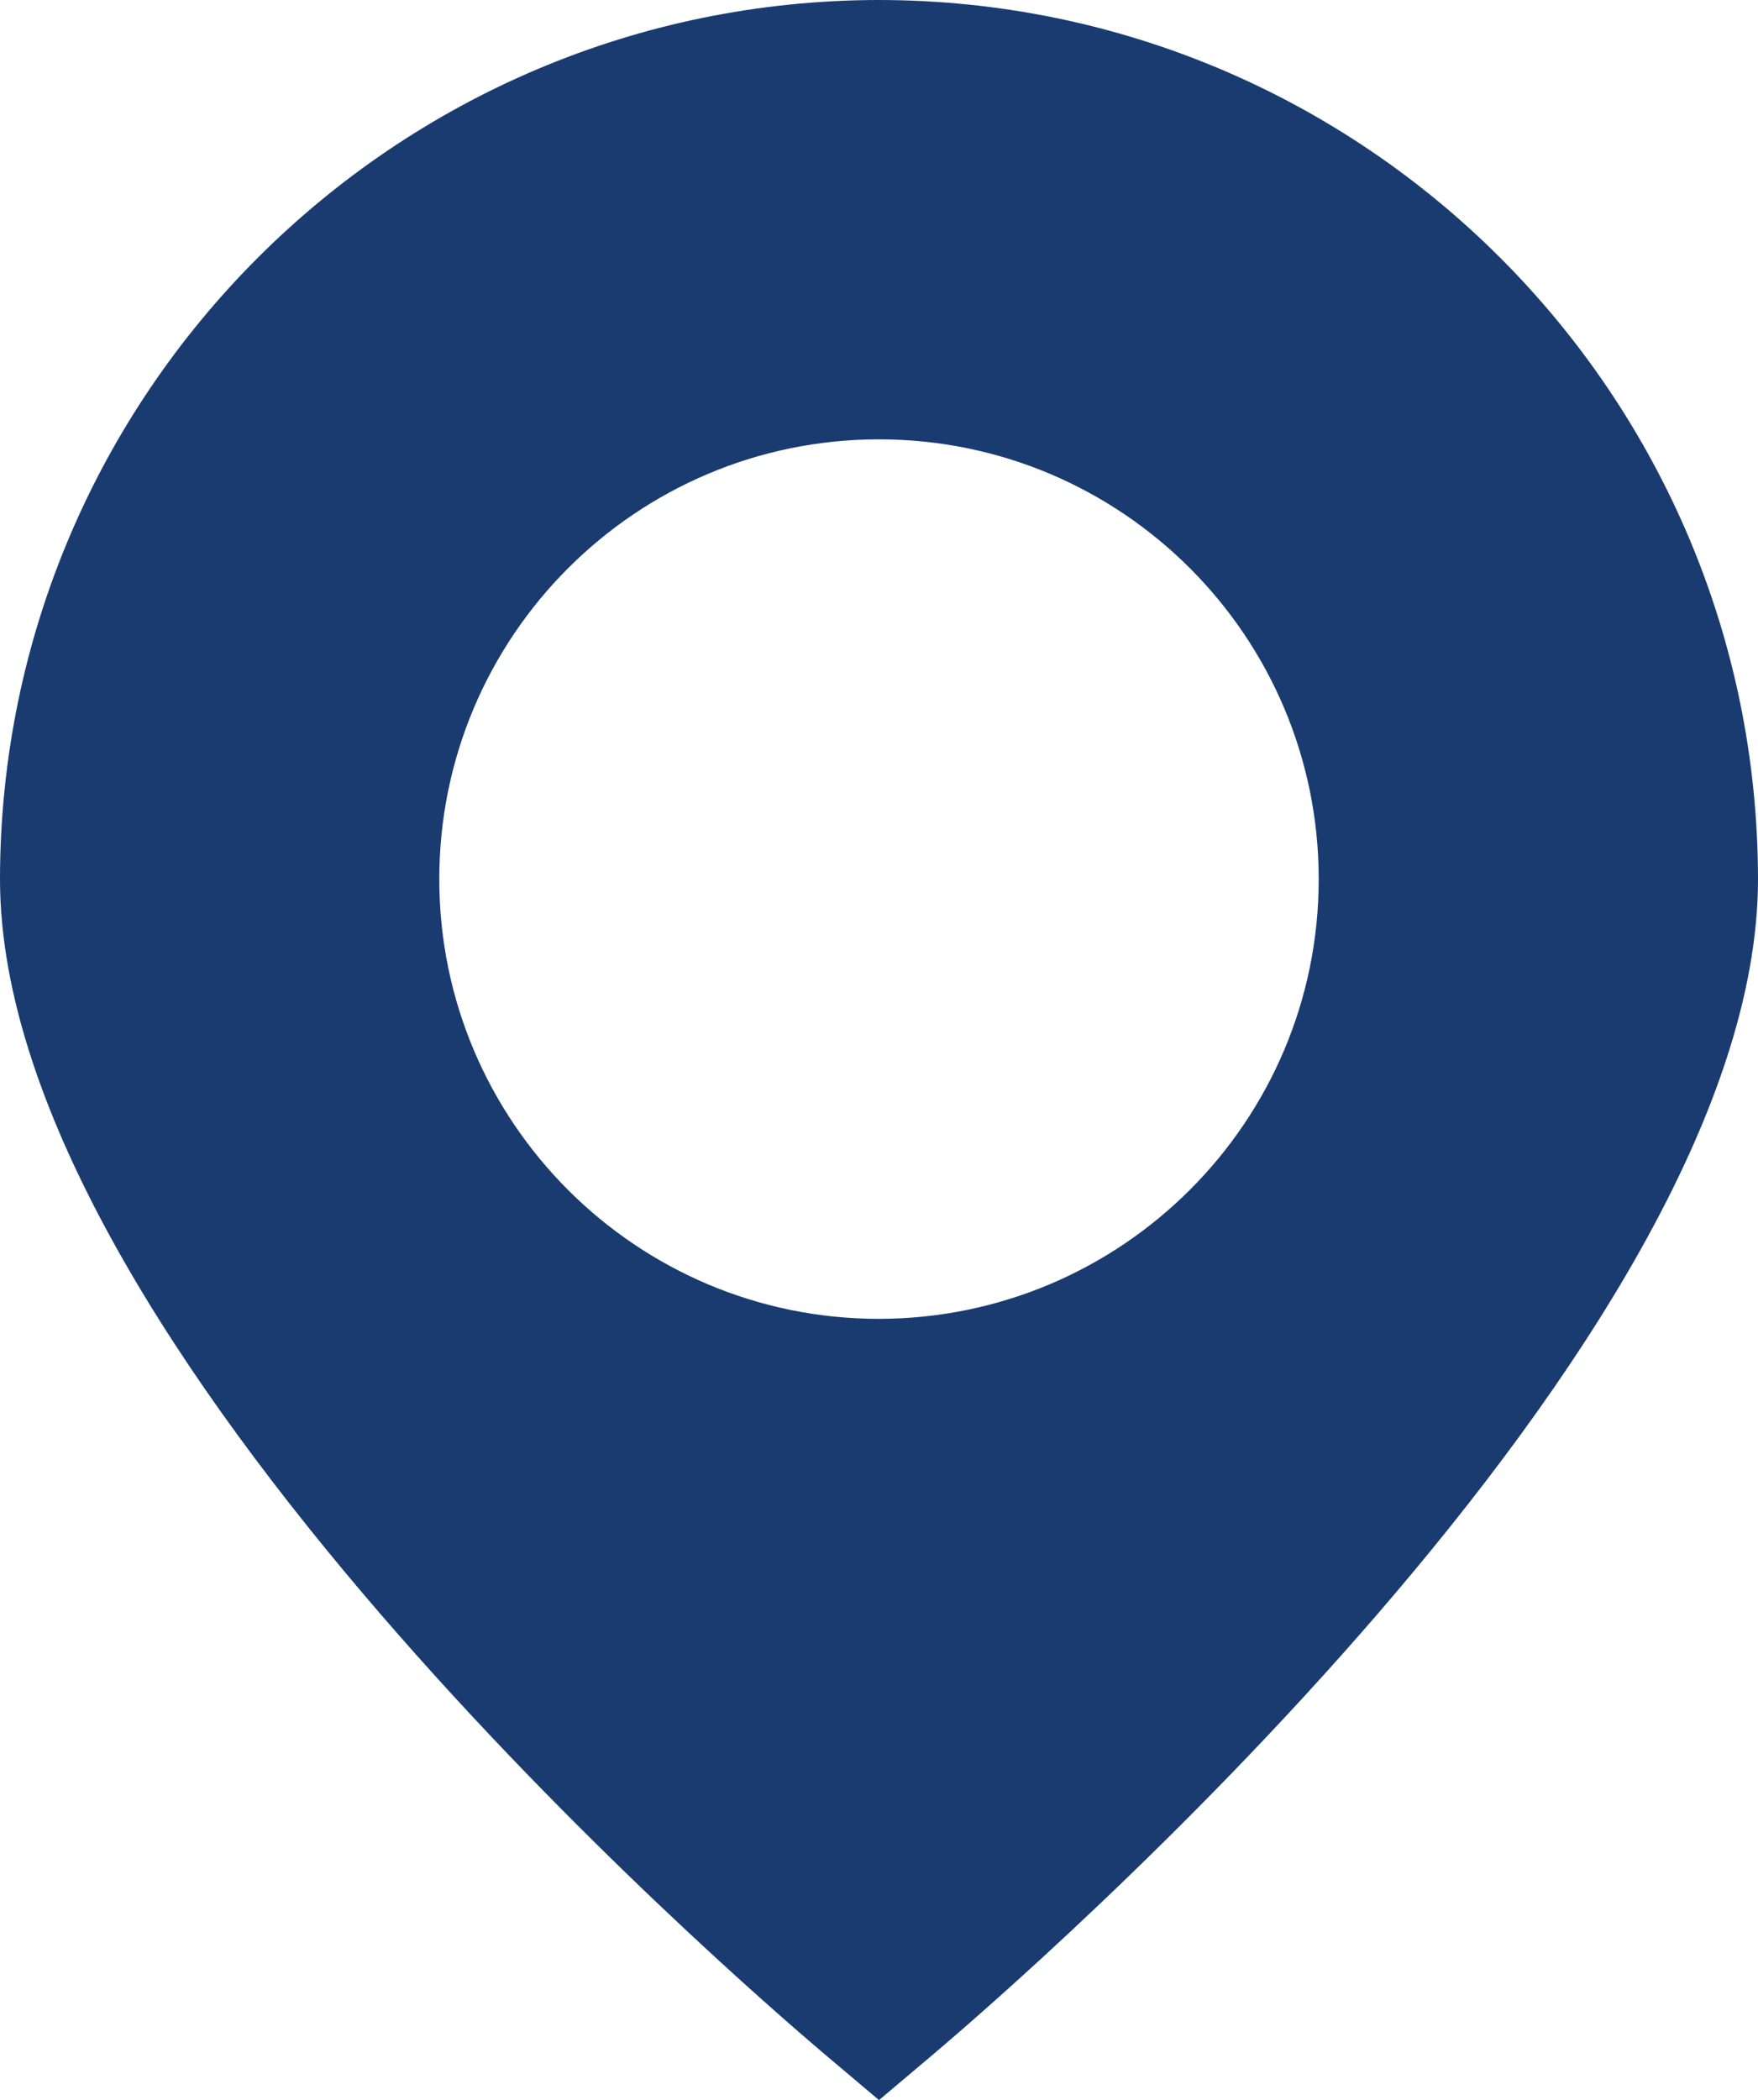 <?xml version="1.0" encoding="UTF-8"?><svg id="Capa_2" xmlns="http://www.w3.org/2000/svg" viewBox="0 0 41.86 50"><defs><style>.cls-1{fill:#193b70;}</style></defs><g id="Favicon"><path class="cls-1" d="M20.93,0C9.38.01.01,9.38,0,20.93c0,11.06,17.58,26.23,19.58,27.93l1.35,1.14,1.35-1.14c2-1.7,19.58-16.87,19.58-27.93C41.85,9.38,32.48.01,20.93,0ZM20.93,31.4c-5.78,0-10.47-4.69-10.47-10.47s4.69-10.47,10.47-10.47,10.47,4.69,10.47,10.47c0,5.78-4.69,10.46-10.47,10.47Z"/></g></svg>